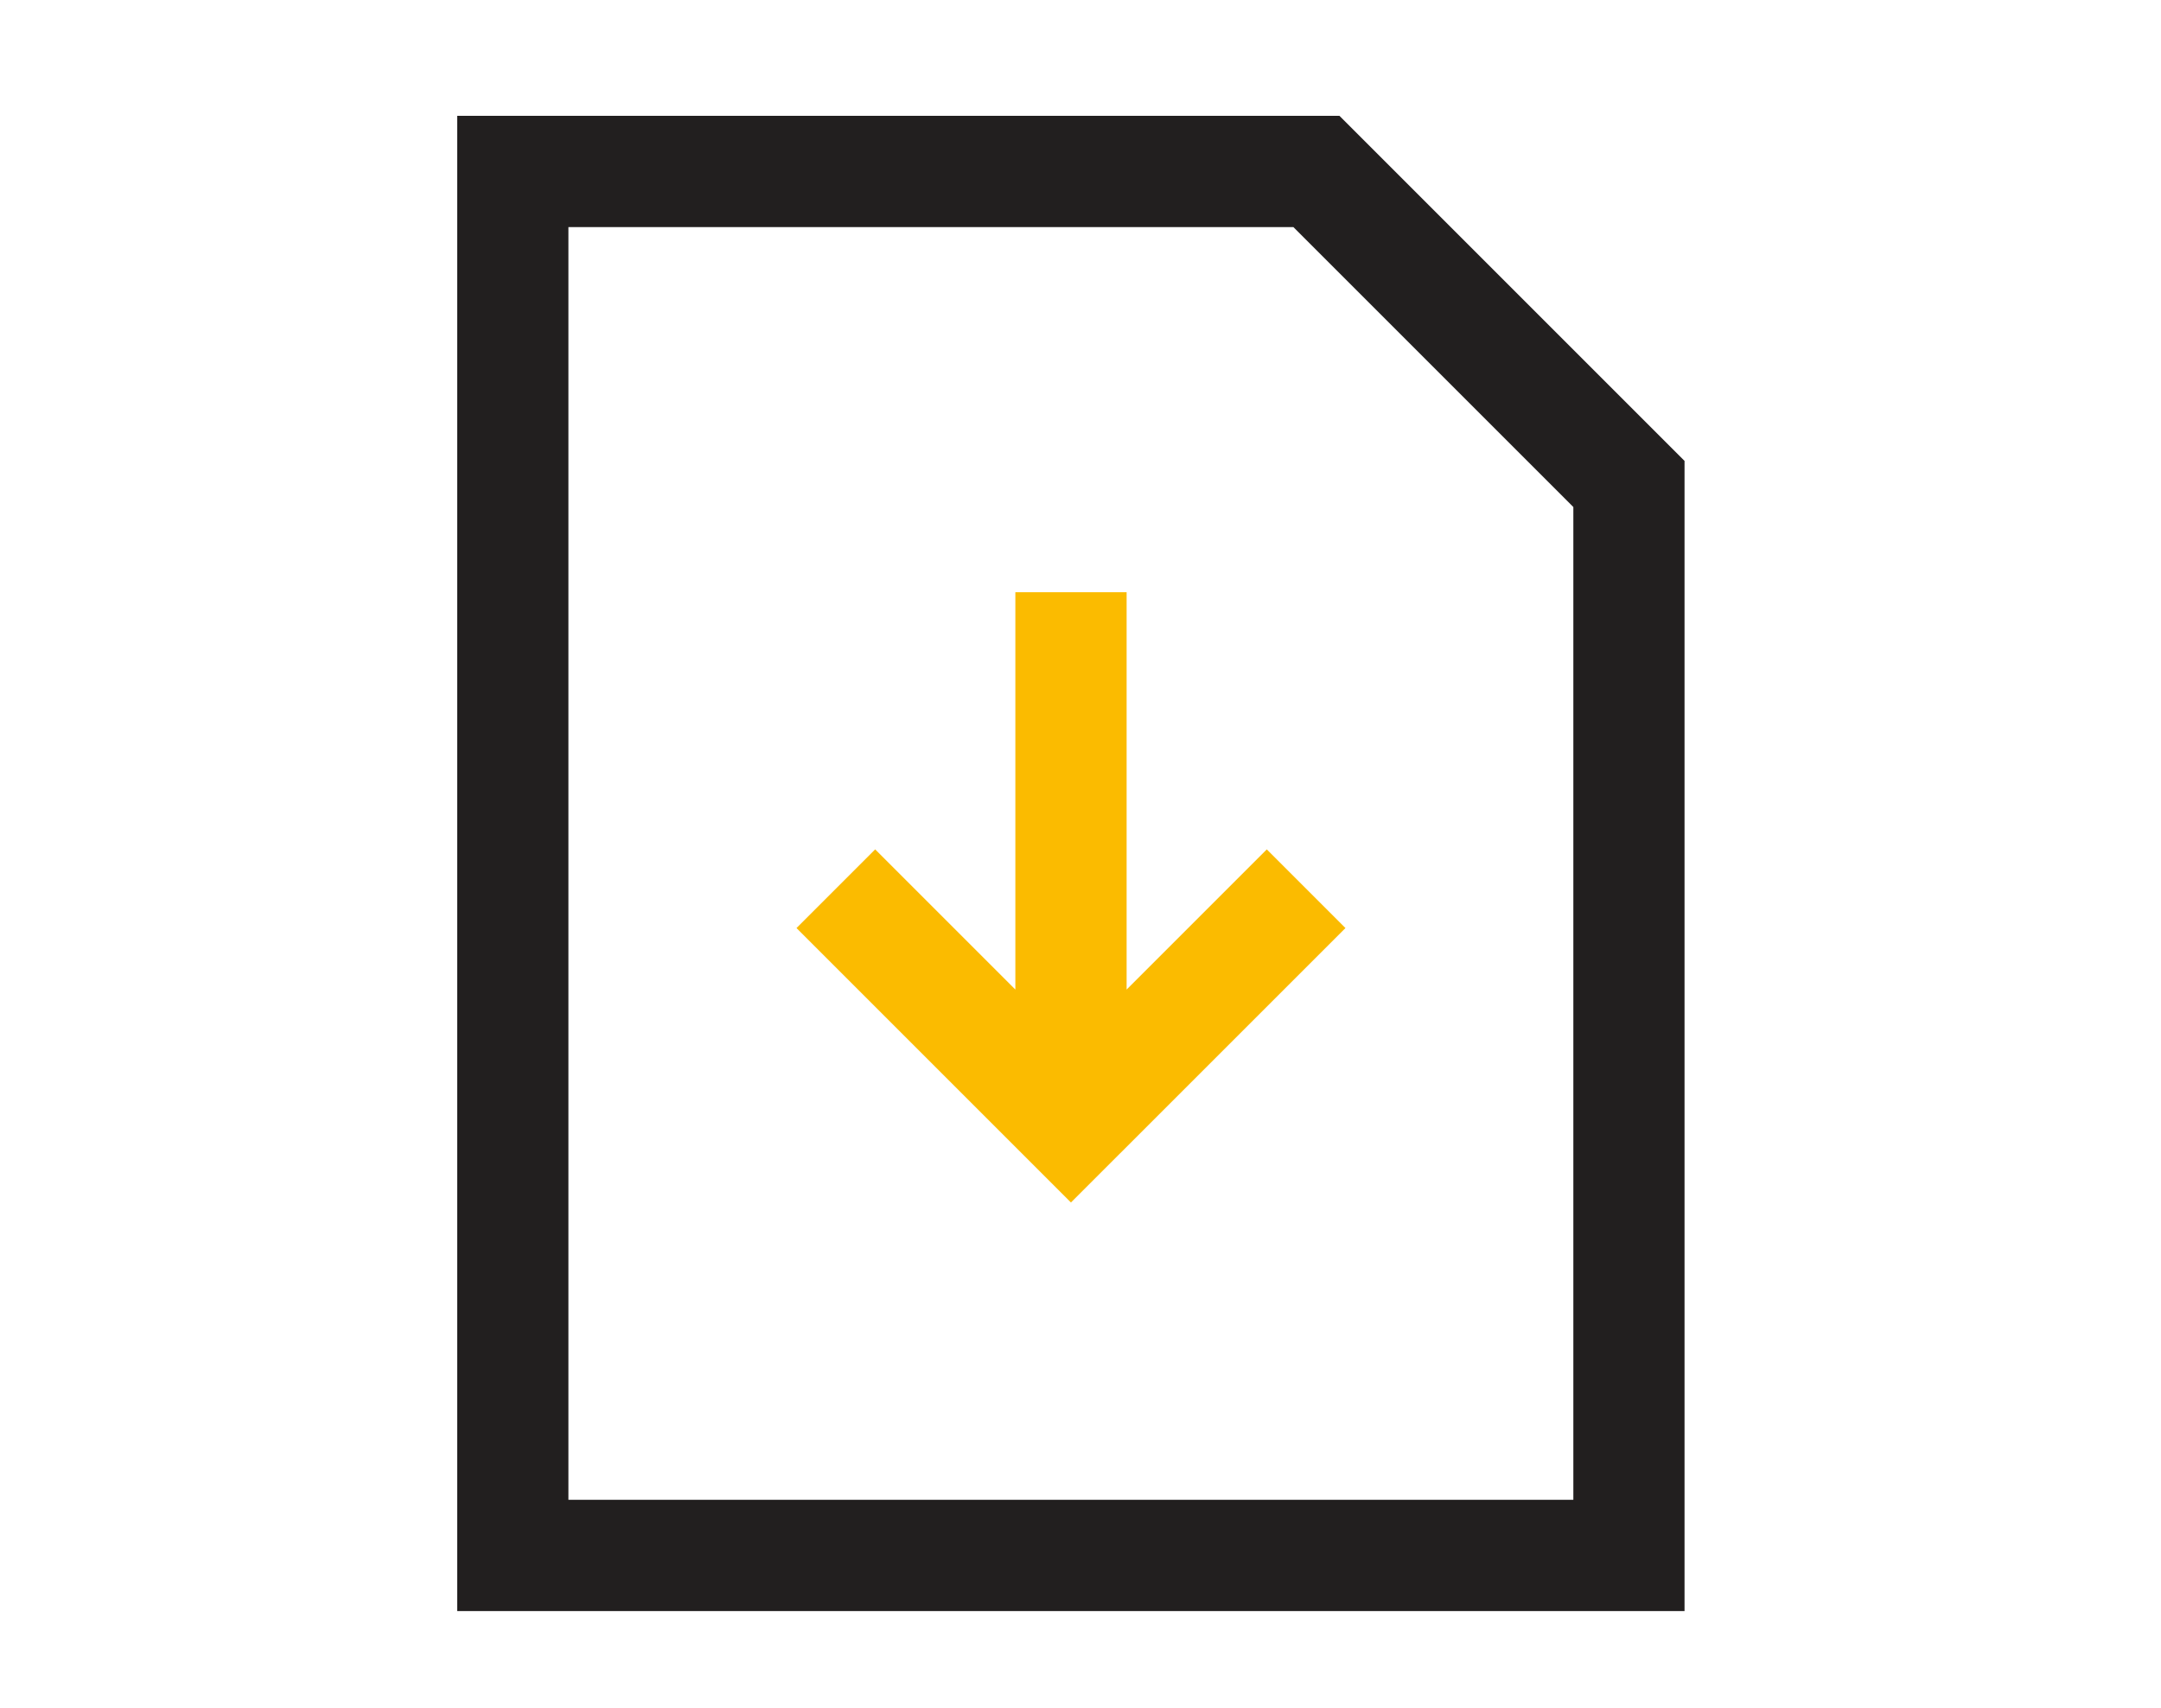 <svg xmlns="http://www.w3.org/2000/svg" xmlns:xlink="http://www.w3.org/1999/xlink" width="62" height="49" viewBox="0 0 62 49">
  <defs>
    <clipPath id="clip-path">
      <rect id="Rectangle_9829" data-name="Rectangle 9829" width="62" height="49"/>
    </clipPath>
  </defs>
  <g id="Group_69303" data-name="Group 69303" transform="translate(-7467 -366)">
    <g id="Group_69302" data-name="Group 69302">
      <g id="Logos_-_Icon_1" data-name="Logos - Icon – 1" transform="translate(7467 366)" clip-path="url(#clip-path)">
        <rect id="Rectangle_9828" data-name="Rectangle 9828" width="62" height="49" fill="none"/>
      </g>
      <g id="XMLID_92_" transform="translate(7480.367 369.574)">
        <g id="Group_41" data-name="Group 41" transform="translate(-0.25 -0.25)">
          <g id="Group_40" data-name="Group 40">
            <path id="Path_62" data-name="Path 62" d="M54.867,0H30V42.269H64.584V9.717Zm7.154,39.708H32.562V2.562H53.806l8.216,8.216Z" transform="translate(-29.685 0.315)" fill="#221f1f"/>
            <path id="Path_62_-_Outline" data-name="Path 62 - Outline" d="M29.75-.25H55.063l9.9,9.9v33H29.75ZM54.8.38H30.38V42.023H64.337V9.912ZM32.312,2.312H54l8.4,8.4V40.088H32.312Zm21.429.63h-20.8V39.458H61.773V10.973Z" transform="translate(-29.75 0.25)" fill="#221f1f"/>
            <path id="Path_63" data-name="Path 63" d="M115.713,118.526V106.682h-2.562v11.844l-4.337-4.337L107,116l7.434,7.434L121.868,116l-1.812-1.812Z" transform="translate(-96.826 -92.699)" fill="#fbbb00"/>
            <path id="Path_63_-_Outline" data-name="Path 63 - Outline" d="M114.525,123.941l-7.874-7.874,2.257-2.257,4.022,4.022v-11.4h3.192v11.4l4.022-4.022,2.257,2.257Zm-6.983-7.874,6.983,6.983,6.983-6.983-1.366-1.366-4.652,4.652V107.06h-1.932v12.294l-4.652-4.652Z" transform="translate(-96.916 -92.764)" fill="#fbbb00"/>
          </g>
        </g>
      </g>
    </g>
  </g>
</svg>
